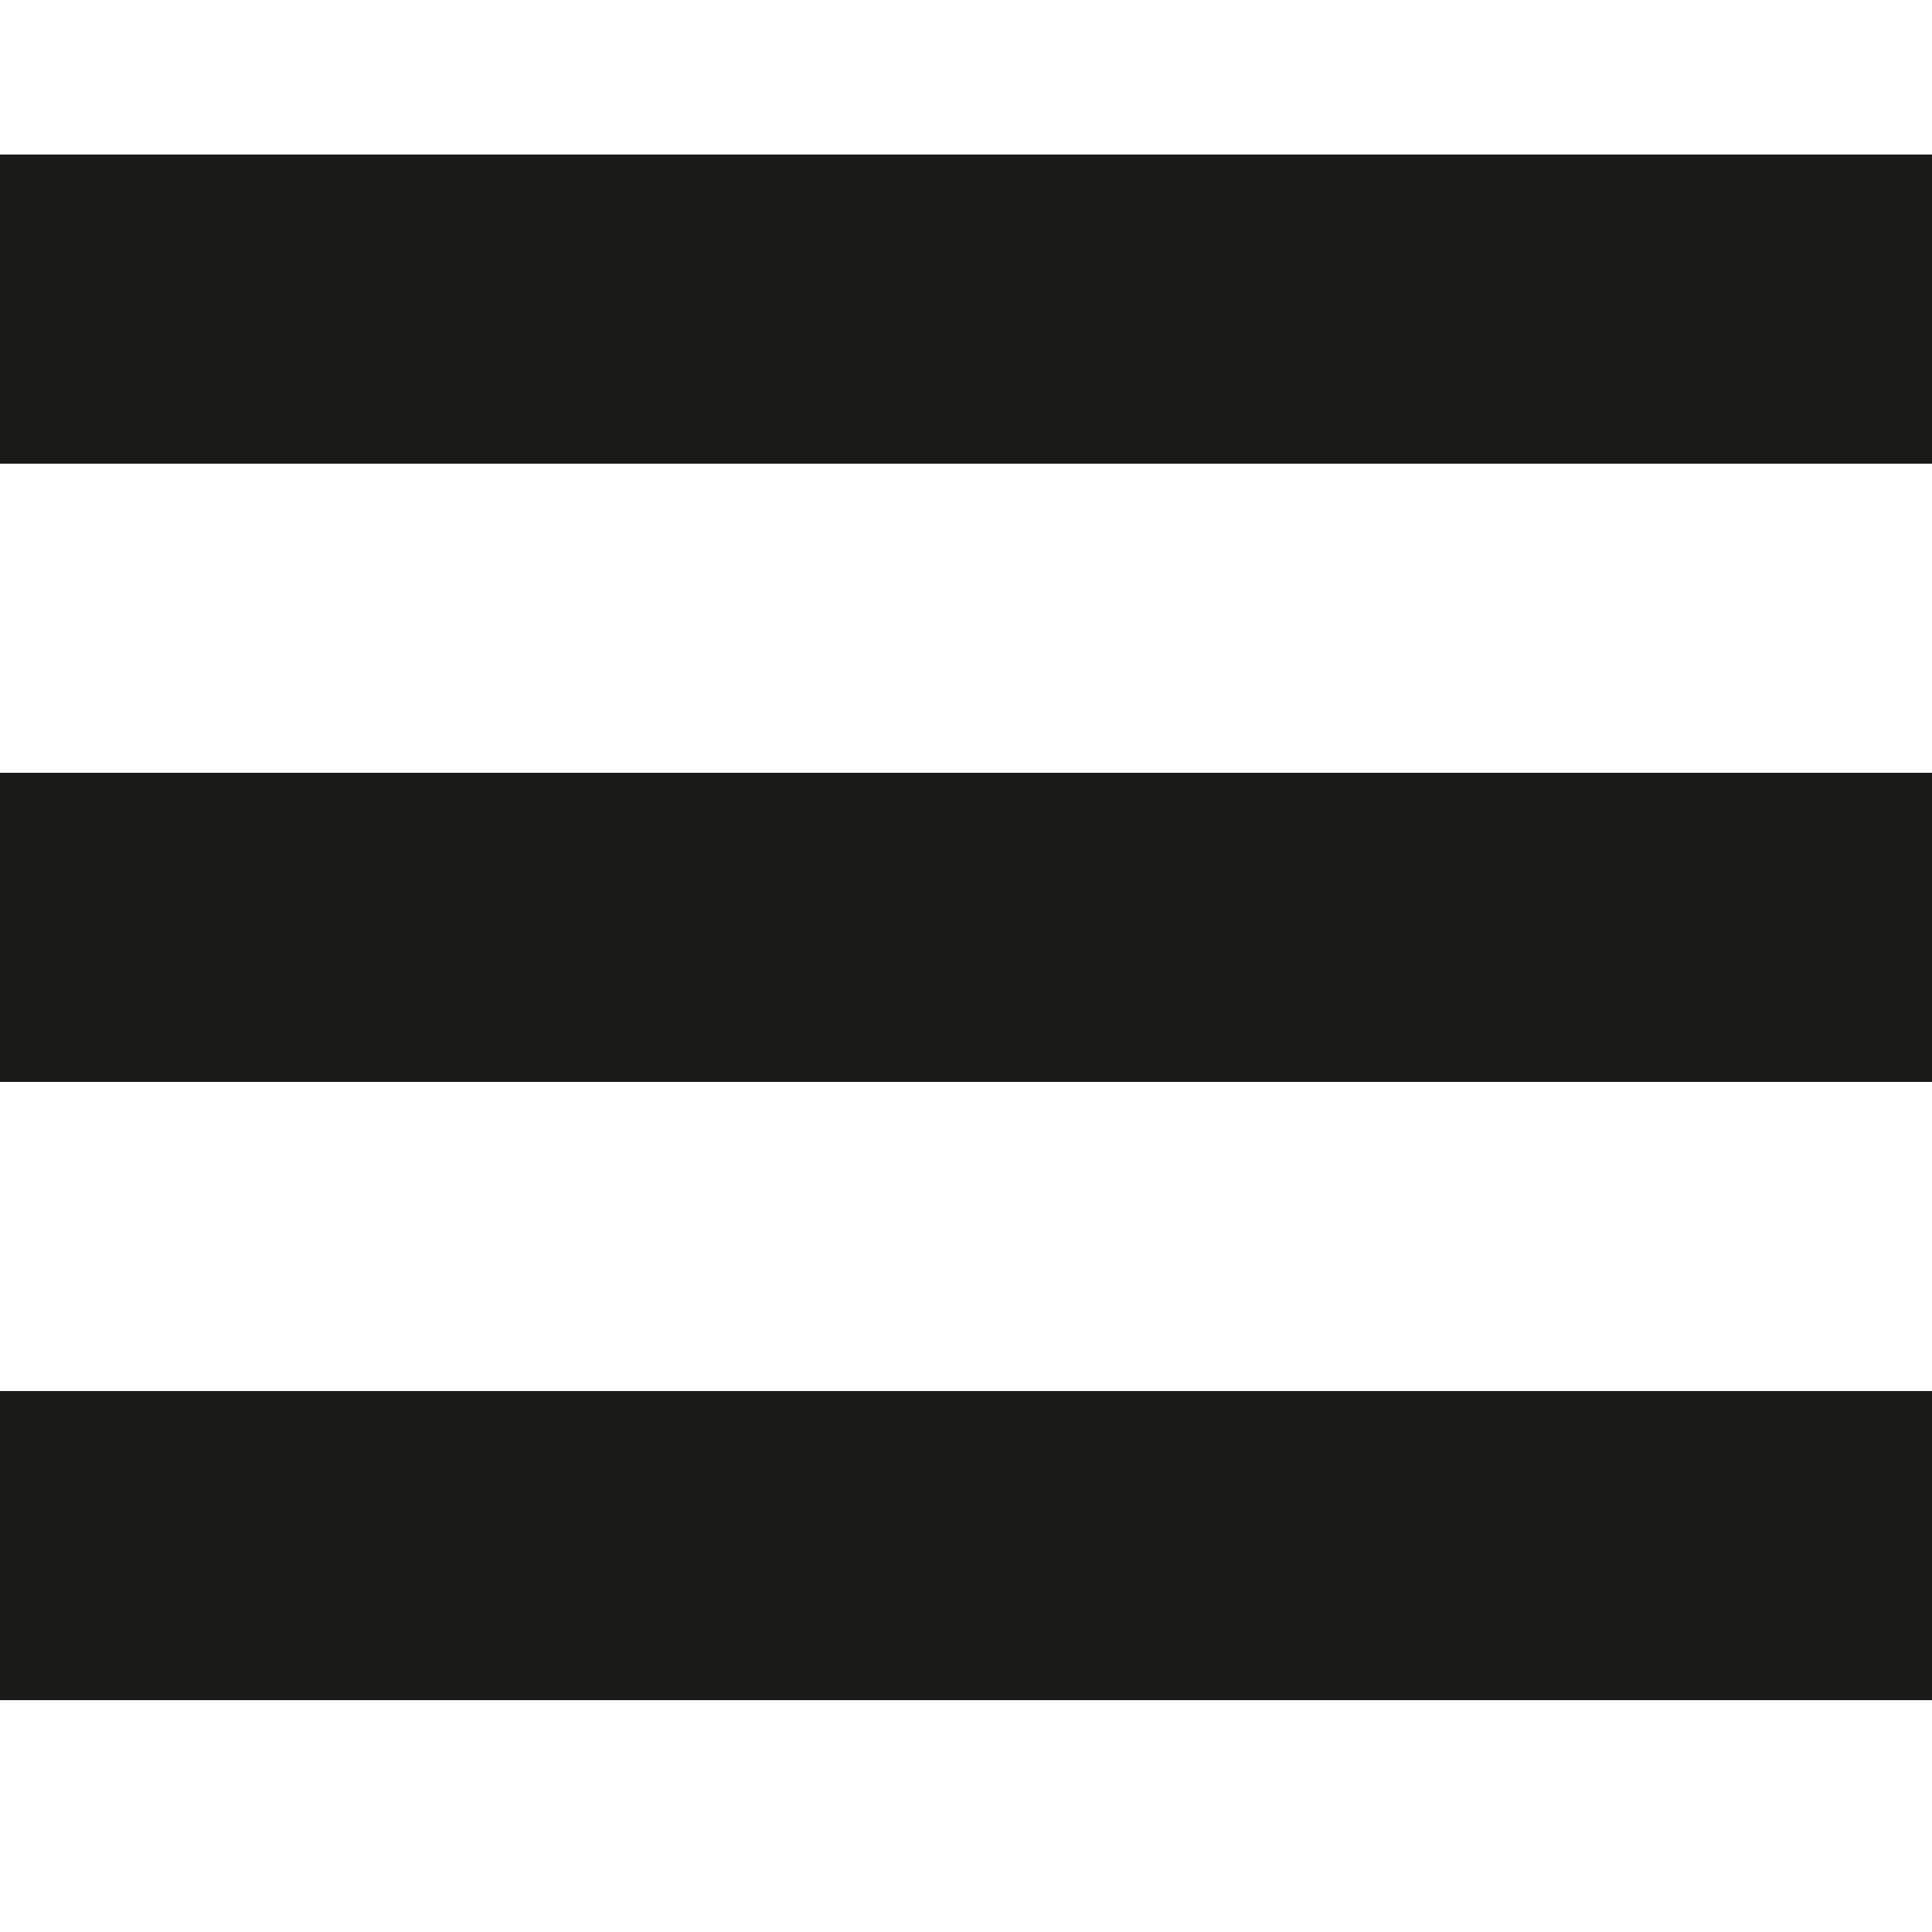 <?xml version="1.0" encoding="UTF-8"?> <svg xmlns="http://www.w3.org/2000/svg" viewBox="0 0 25 25"> <path d="M0 2h25v4H0V2zm0 8h25v4H0v-4zm0 8h25v4H0v-4z" fill="#1a1a19" fill-rule="evenodd" class="fill-000000"></path> </svg> 